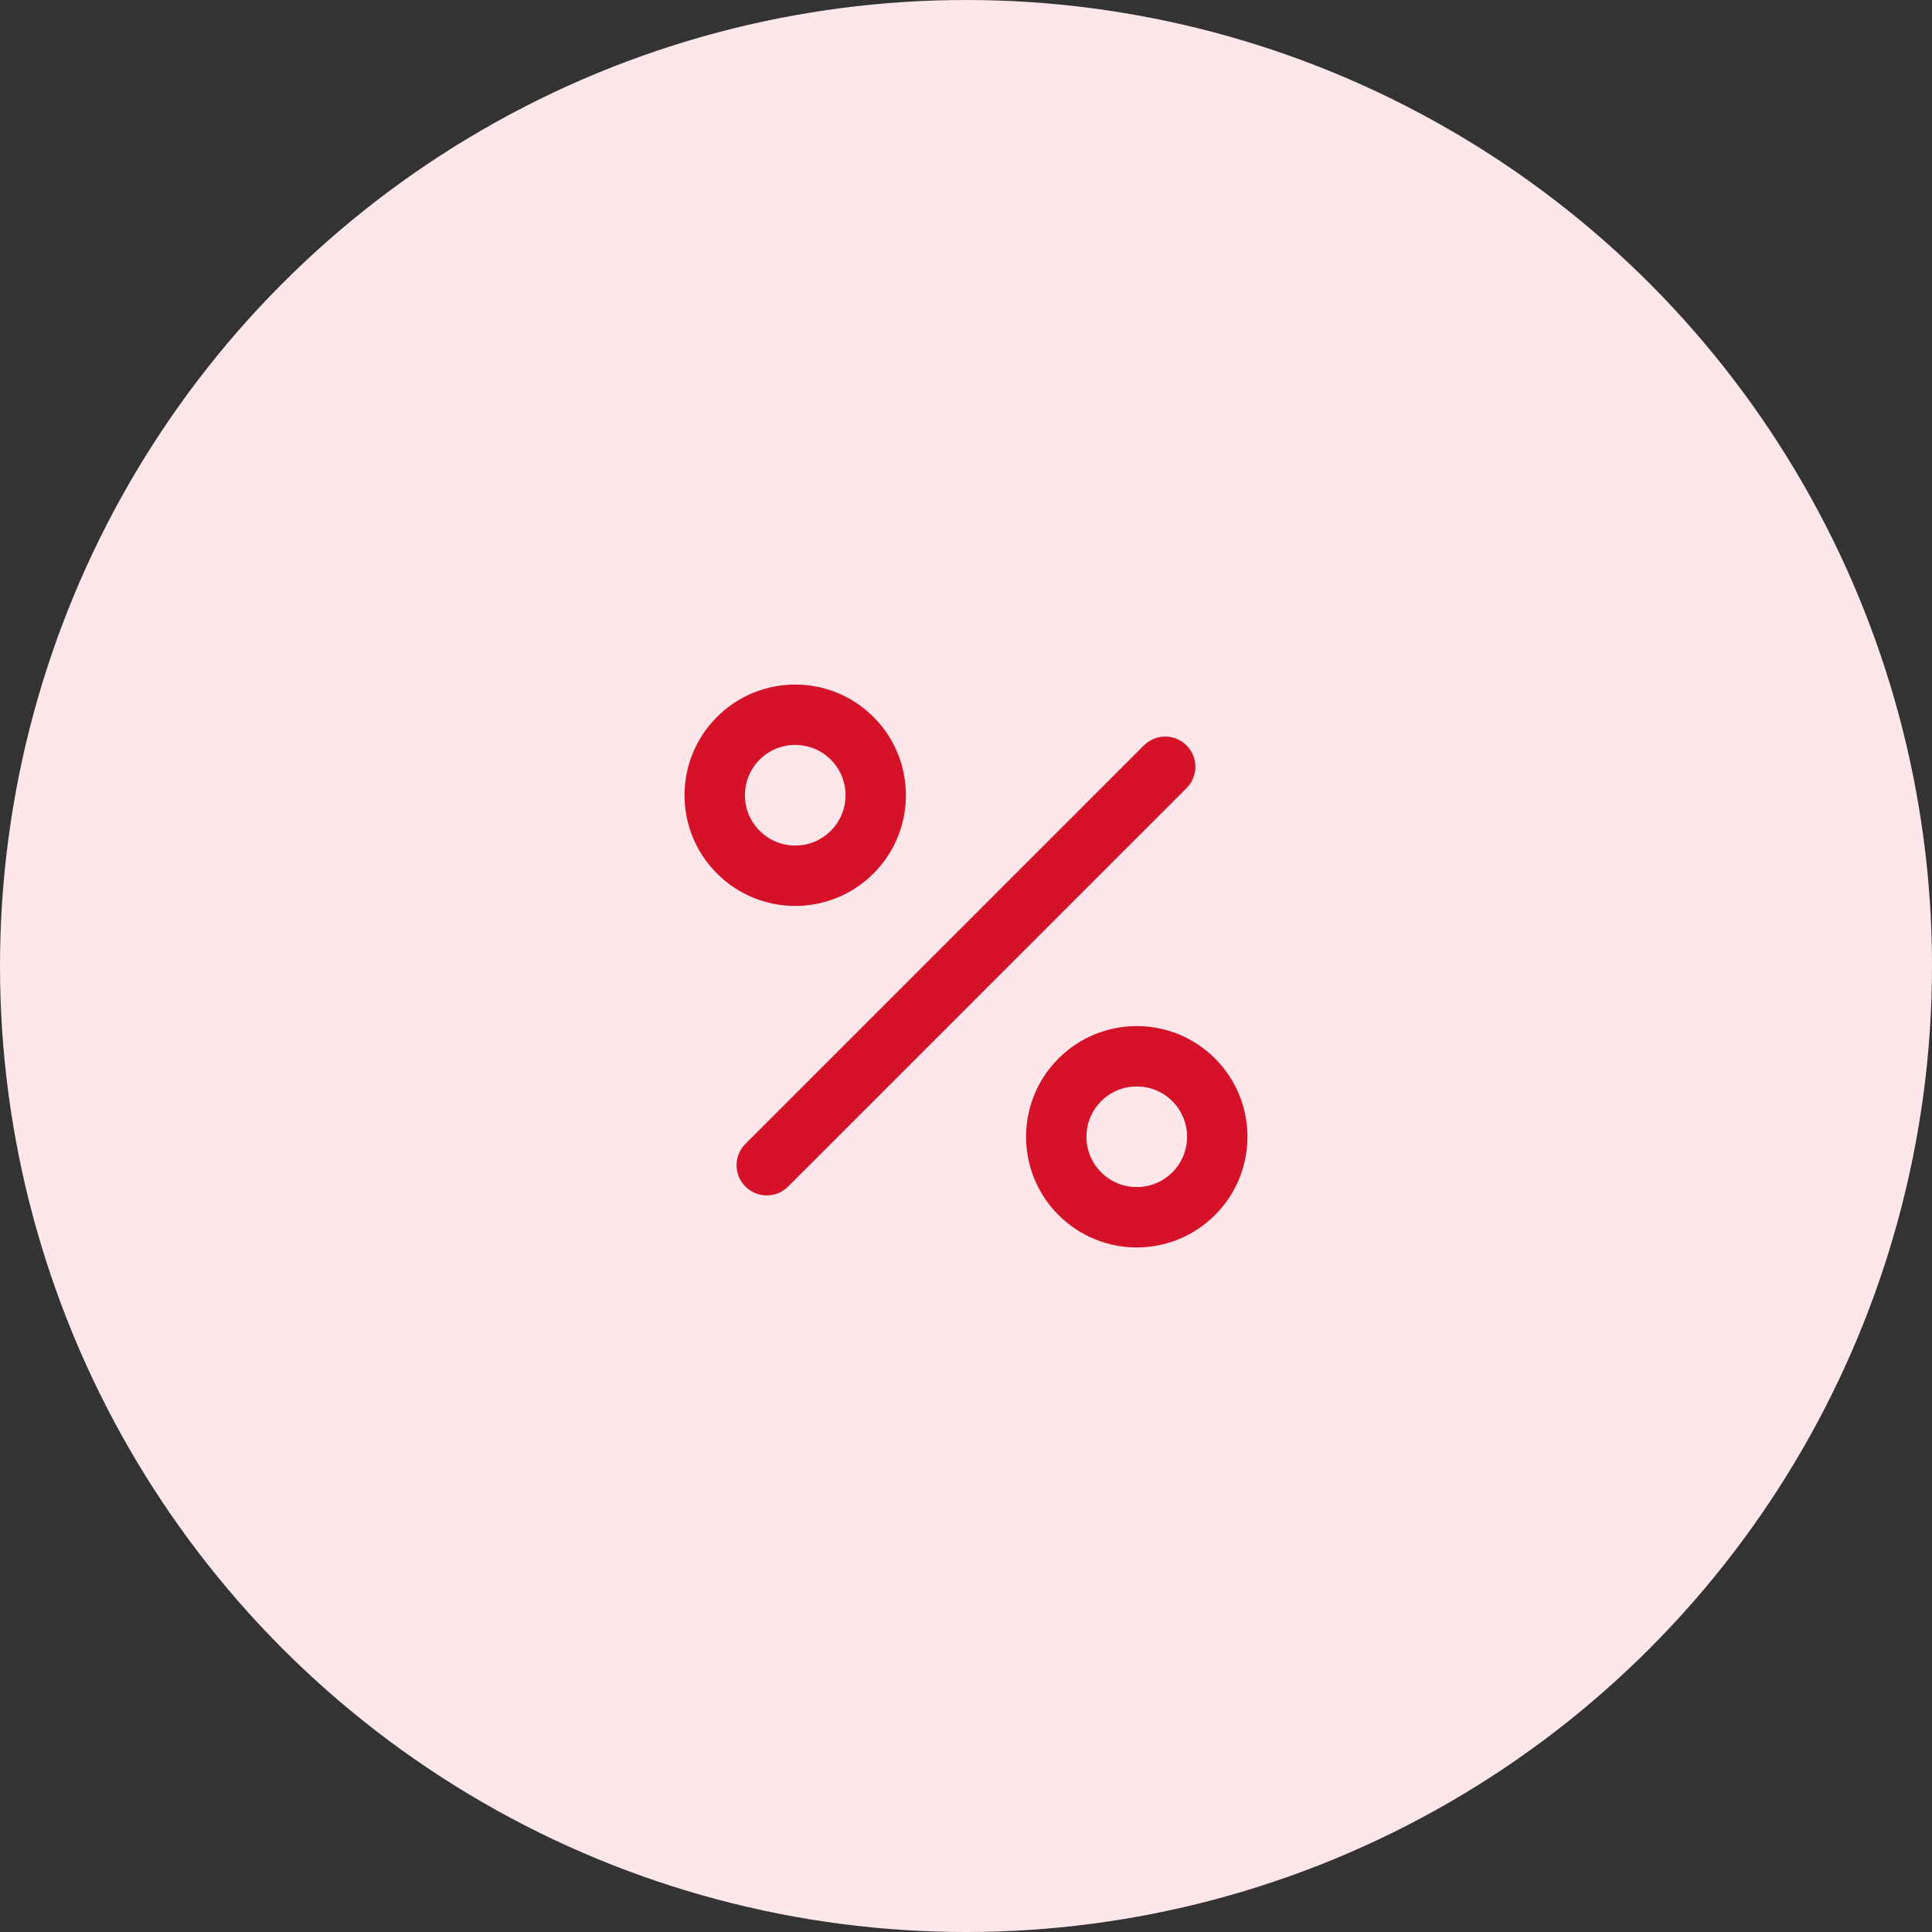<svg width="96" height="96" viewBox="0 0 96 96" fill="none" xmlns="http://www.w3.org/2000/svg">
<rect x="0" y="0" width="96" height="96" fill="#333333" stroke="none"/>
<circle cx="48" cy="48" r="48" fill="#FDE7EA"/>
<path fill-rule="evenodd" clip-rule="evenodd" d="M37.747 37.747C36.77 38.723 36.77 40.306 37.747 41.282C38.723 42.259 40.306 42.259 41.282 41.282C42.259 40.306 42.259 38.723 41.282 37.747C40.306 36.771 38.723 36.771 37.747 37.747ZM35.625 43.404C33.477 41.256 33.477 37.773 35.625 35.626C37.773 33.478 41.256 33.478 43.404 35.626C45.551 37.773 45.551 41.256 43.404 43.404C41.256 45.552 37.773 45.552 35.625 43.404Z" fill="#D61229"/>
<path fill-rule="evenodd" clip-rule="evenodd" d="M37.039 58.96C36.453 58.374 36.453 57.425 37.039 56.839L56.838 37.04C57.424 36.454 58.374 36.454 58.959 37.04C59.545 37.626 59.545 38.575 58.959 39.161L39.16 58.96C38.575 59.546 37.625 59.546 37.039 58.96Z" fill="#D61229"/>
<path fill-rule="evenodd" clip-rule="evenodd" d="M54.717 54.718C53.741 55.694 53.741 57.277 54.717 58.253C55.694 59.229 57.277 59.229 58.253 58.253C59.229 57.277 59.229 55.694 58.253 54.718C57.277 53.741 55.694 53.741 54.717 54.718ZM52.596 60.374C50.448 58.227 50.448 54.744 52.596 52.596C54.744 50.448 58.226 50.448 60.374 52.596C62.522 54.744 62.522 58.227 60.374 60.374C58.226 62.522 54.744 62.522 52.596 60.374Z" fill="#D61229"/>
</svg>
